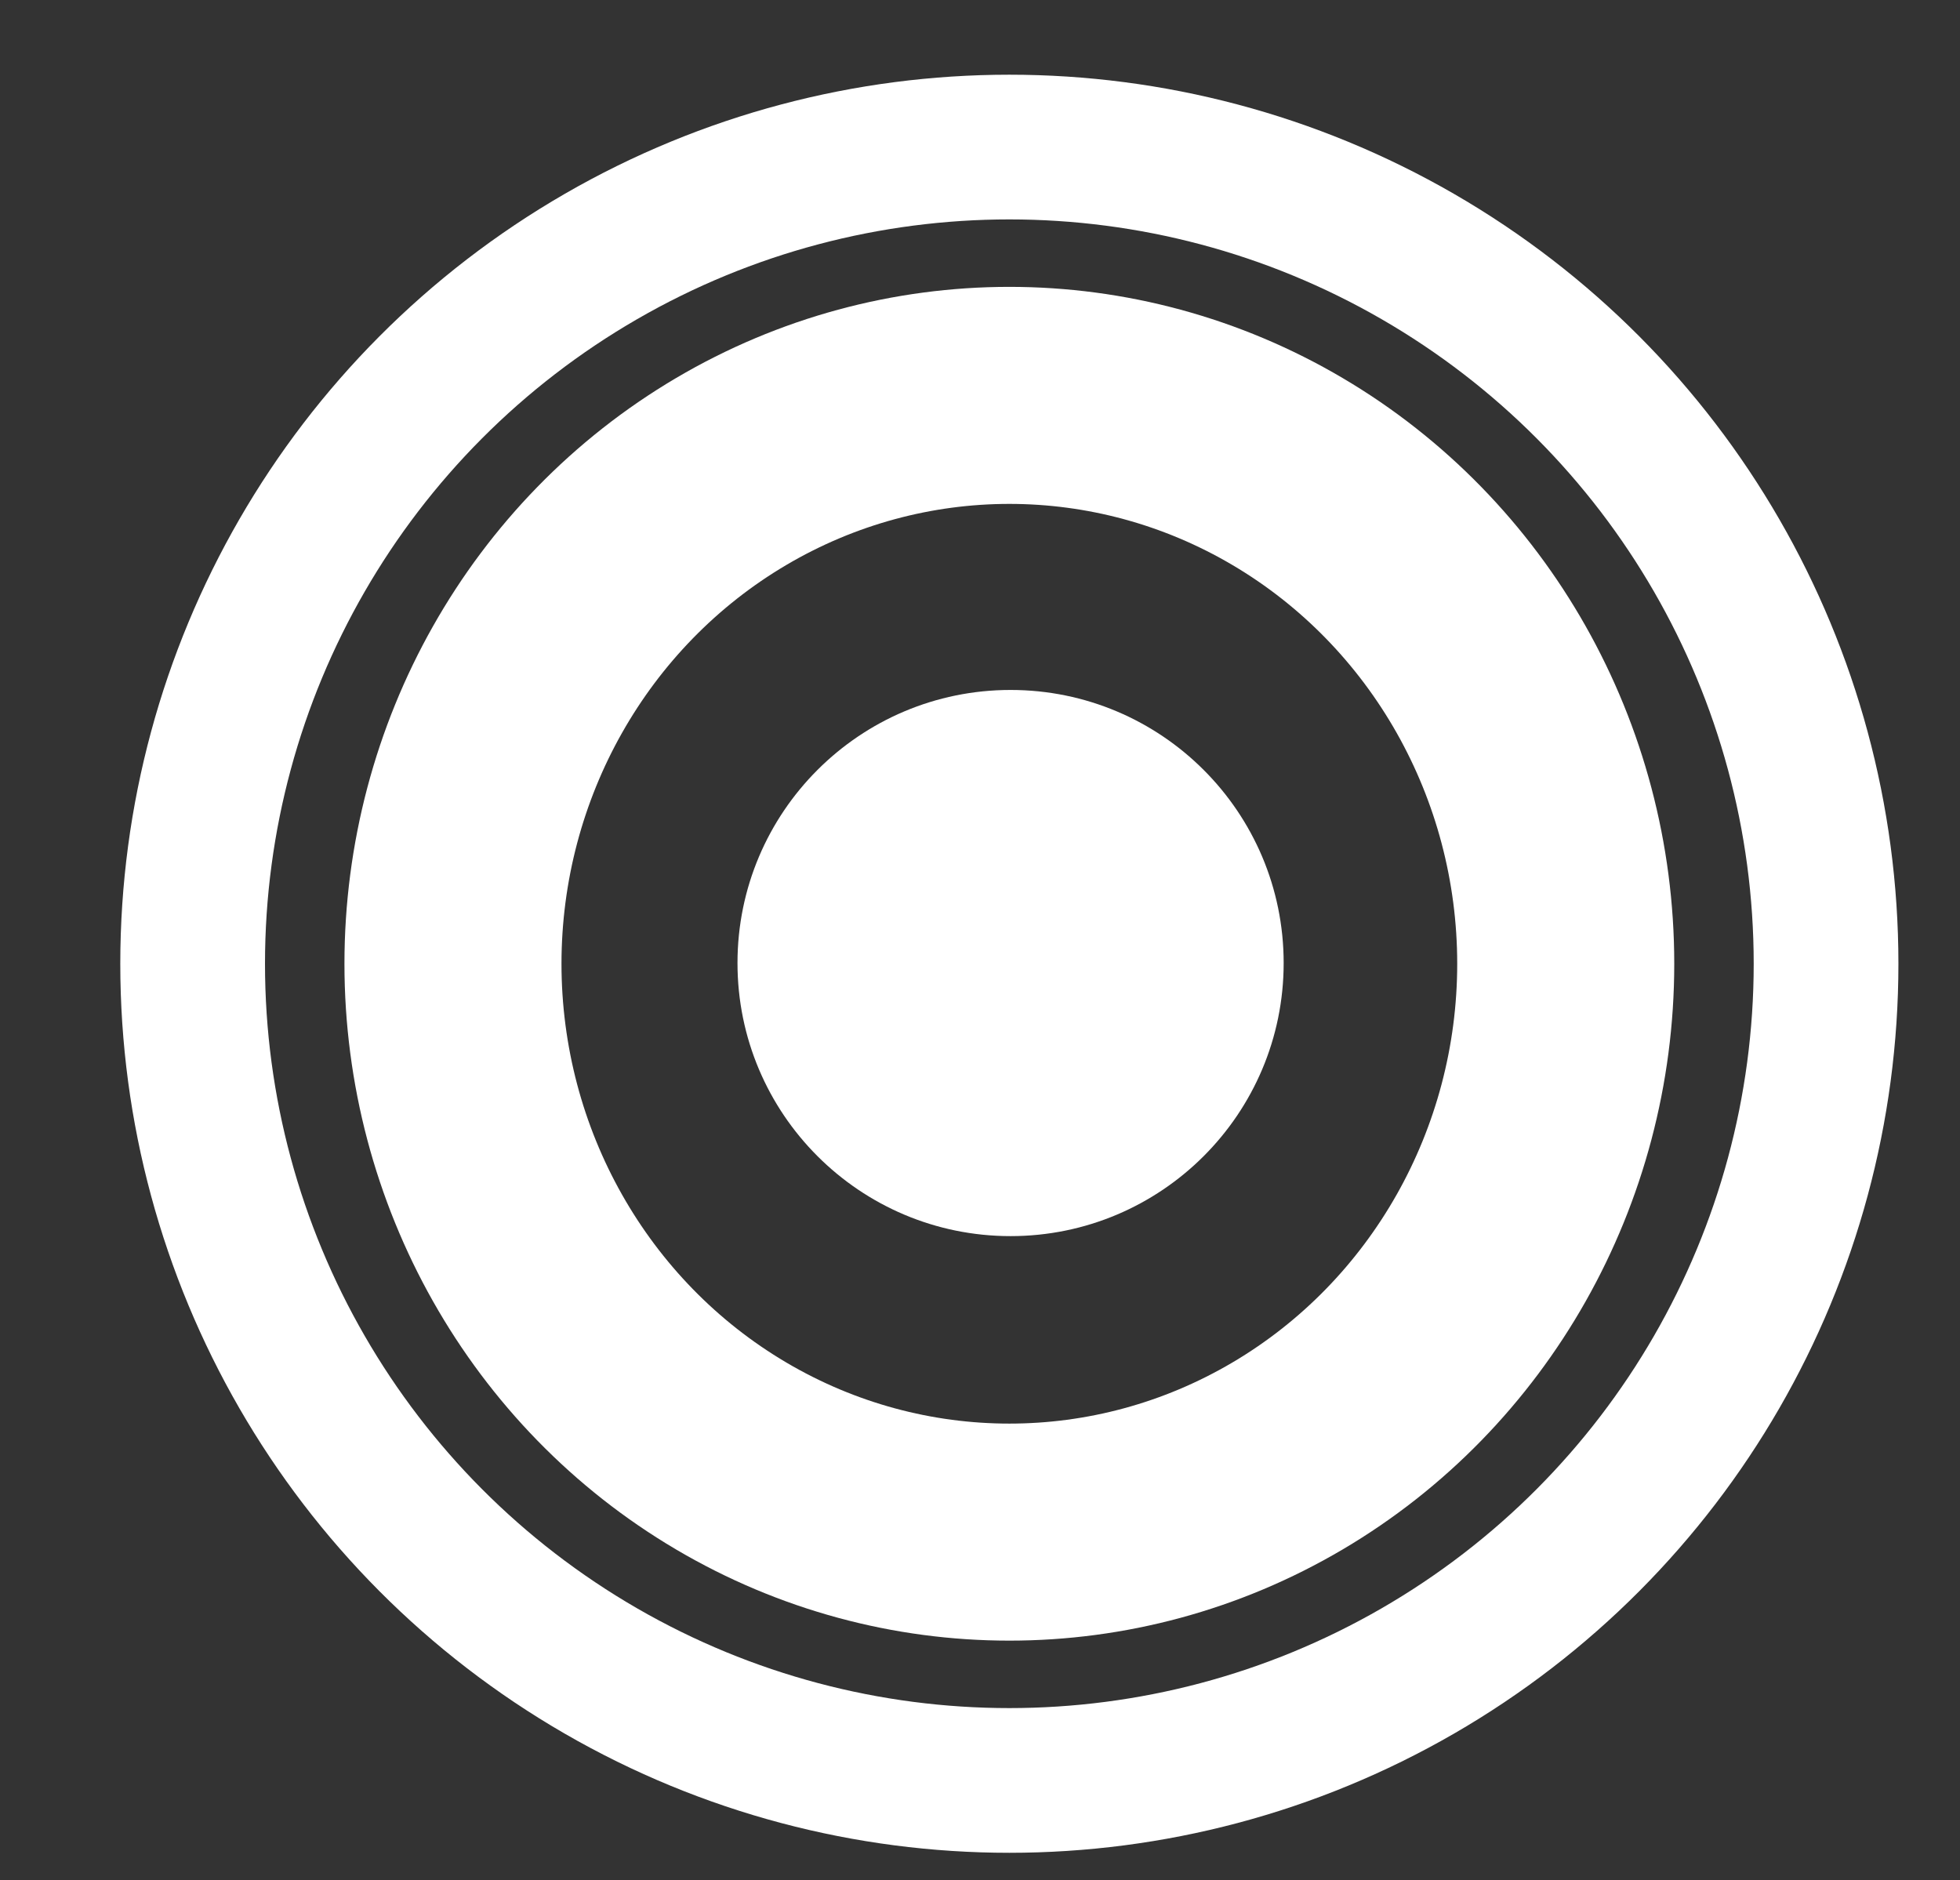 <svg id="Layer_1" data-name="Layer 1" xmlns="http://www.w3.org/2000/svg" viewBox="0 0 383.98 368.31"><rect x="0" y="0" width="383.98" height="368.31" fill="#333333" stroke="none"/><defs><style>.cls-1,.cls-2{fill:none;stroke:#fff;}.cls-1{stroke-width:28.35px;}.cls-2{stroke-width:42.52px;}.cls-3{fill:#fff;}</style></defs><circle class="cls-1" cx="197.74" cy="188.81" r="160"/><ellipse class="cls-2" cx="197.74" cy="188.81" rx="109" ry="111.35"/><circle class="cls-3" cx="197.98" cy="188.67" r="53.5"/></svg>